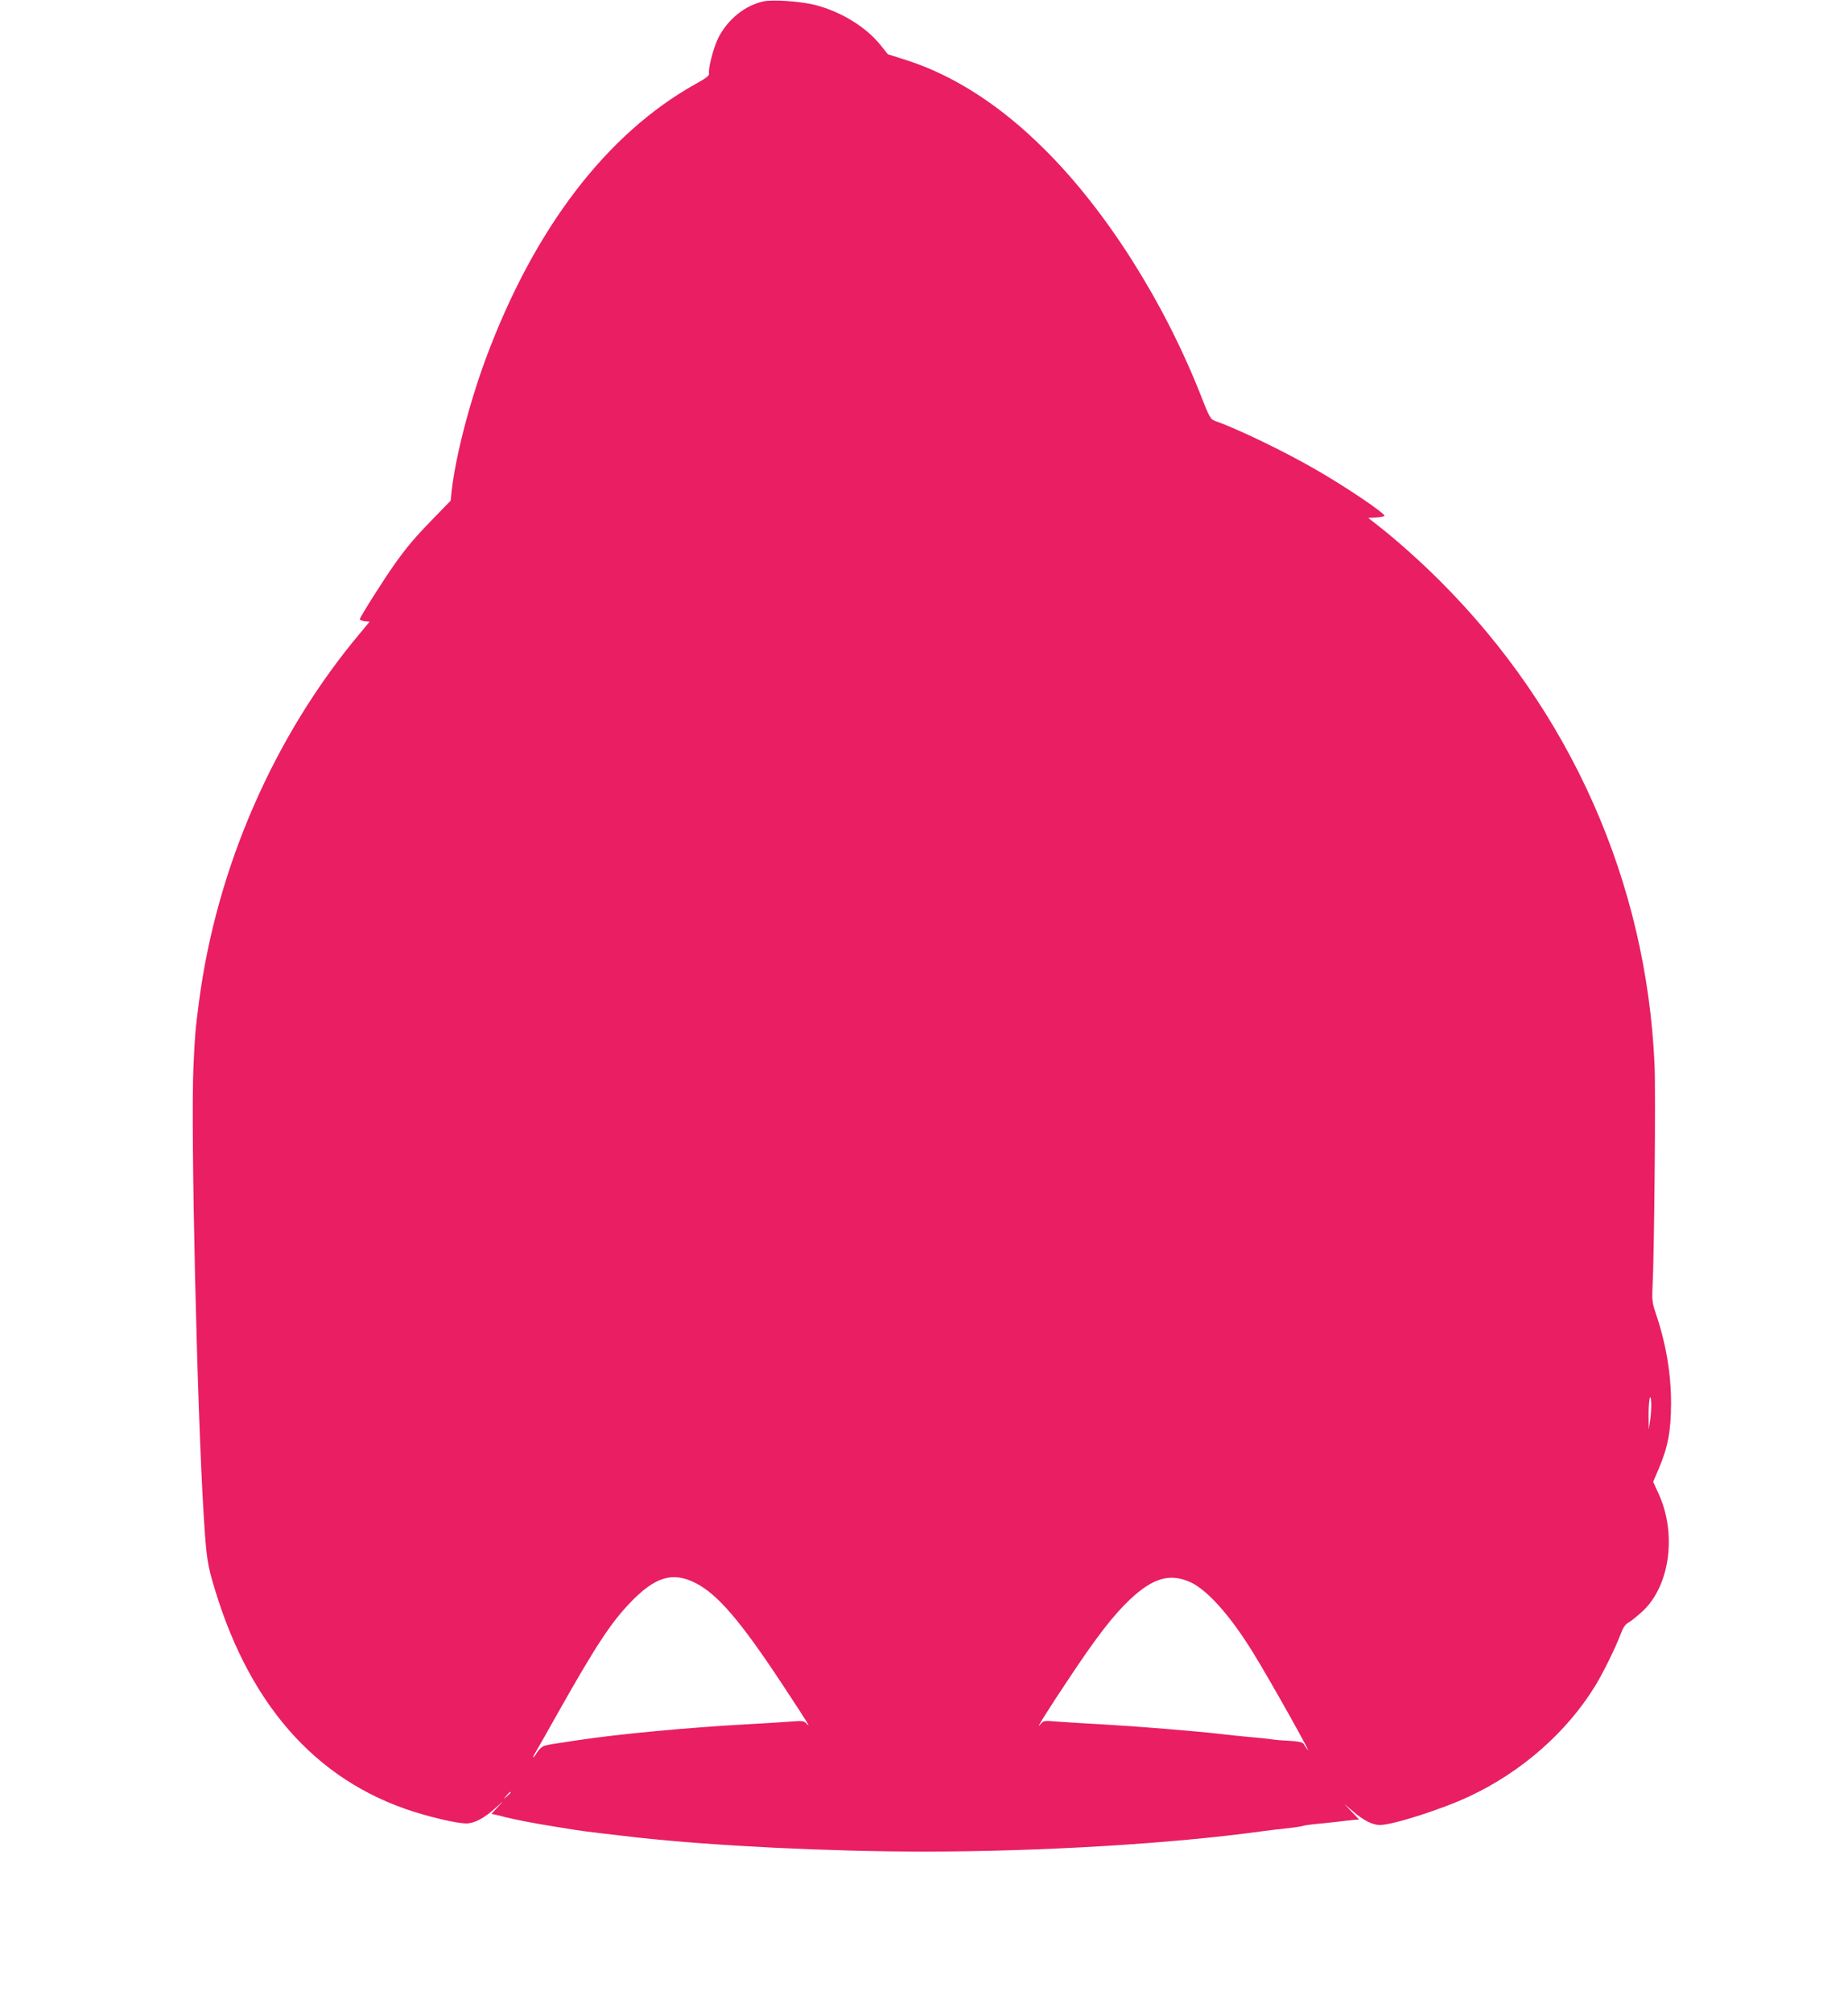 <?xml version="1.0" standalone="no"?>
<!DOCTYPE svg PUBLIC "-//W3C//DTD SVG 20010904//EN"
 "http://www.w3.org/TR/2001/REC-SVG-20010904/DTD/svg10.dtd">
<svg version="1.0" xmlns="http://www.w3.org/2000/svg"
 width="1176pt" height="1280pt" viewBox="0 0 1176 1280"
 preserveAspectRatio="xMidYMid meet">
<g transform="translate(0,1280) scale(0.1,-0.1)"
fill="#e91e63" stroke="none">
<path d="M4858 12791 c-117 -25 -228 -115 -287 -232 -31 -62 -65 -194 -59
-226 3 -14 -18 -30 -87 -68 -565 -316 -1026 -919 -1333 -1745 -106 -286 -194
-629 -218 -845 l-6 -60 -107 -110 c-117 -120 -170 -182 -247 -290 -69 -97
-224 -341 -224 -354 0 -5 14 -11 31 -13 l31 -3 -58 -70 c-549 -653 -916 -1493
-1028 -2350 -23 -178 -26 -210 -35 -413 -18 -395 23 -2175 65 -2847 17 -276
23 -317 71 -475 232 -768 680 -1252 1328 -1434 119 -34 228 -56 272 -56 51 0
114 33 186 98 56 50 57 51 18 10 l-44 -47 29 -6 c16 -4 43 -10 59 -15 54 -14
204 -43 308 -59 37 -6 95 -15 130 -21 62 -10 227 -30 407 -50 486 -53 1212
-89 1820 -89 748 0 1578 50 2150 129 41 6 113 14 160 19 47 5 92 12 100 15 8
3 40 8 70 11 30 2 96 10 145 15 50 6 102 12 117 13 l27 2 -47 49 -47 50 55
-47 c67 -58 125 -87 171 -87 81 0 395 100 569 182 334 156 623 411 803 706 52
86 127 239 158 321 18 48 31 68 54 80 16 9 55 41 88 71 174 162 219 494 101
749 l-34 74 35 82 c59 139 78 238 79 415 0 194 -32 383 -98 577 -21 62 -24 85
-20 160 11 209 21 1245 13 1418 -51 1162 -533 2248 -1365 3079 -120 120 -276
260 -393 351 l-64 50 52 3 c28 2 51 7 51 11 0 18 -247 185 -439 295 -196 113
-489 255 -633 306 -36 13 -39 17 -103 181 -236 593 -600 1165 -991 1552 -278
277 -577 469 -875 564 l-119 38 -49 61 c-93 115 -256 214 -421 254 -93 22
-263 34 -322 21z m5643 -9026 l-9 -60 -1 85 c-1 99 12 167 17 85 1 -27 -2 -77
-7 -110z m-6074 -1036 c139 -71 284 -239 548 -639 167 -253 189 -289 158 -255
-16 18 -26 19 -103 13 -47 -4 -177 -12 -290 -18 -362 -20 -801 -61 -1060 -100
-168 -25 -186 -28 -212 -35 -16 -4 -37 -22 -49 -41 -11 -19 -23 -34 -26 -34
-2 0 4 15 15 33 11 17 78 136 149 262 233 413 330 560 450 686 161 169 273
203 420 128z m3152 4 c107 -51 253 -215 396 -448 109 -176 397 -691 343 -612
-7 10 -18 25 -23 34 -8 10 -36 16 -95 19 -47 2 -98 7 -115 10 -16 3 -77 9
-135 14 -58 5 -143 14 -190 20 -148 17 -528 48 -740 60 -113 6 -244 14 -292
18 -85 7 -88 7 -108 -18 -38 -47 44 85 191 305 169 254 275 391 380 490 148
139 257 169 388 108z m-4329 -1336 c0 -2 -10 -12 -22 -23 l-23 -19 19 23 c18
21 26 27 26 19z"/>
</g>
</svg>
